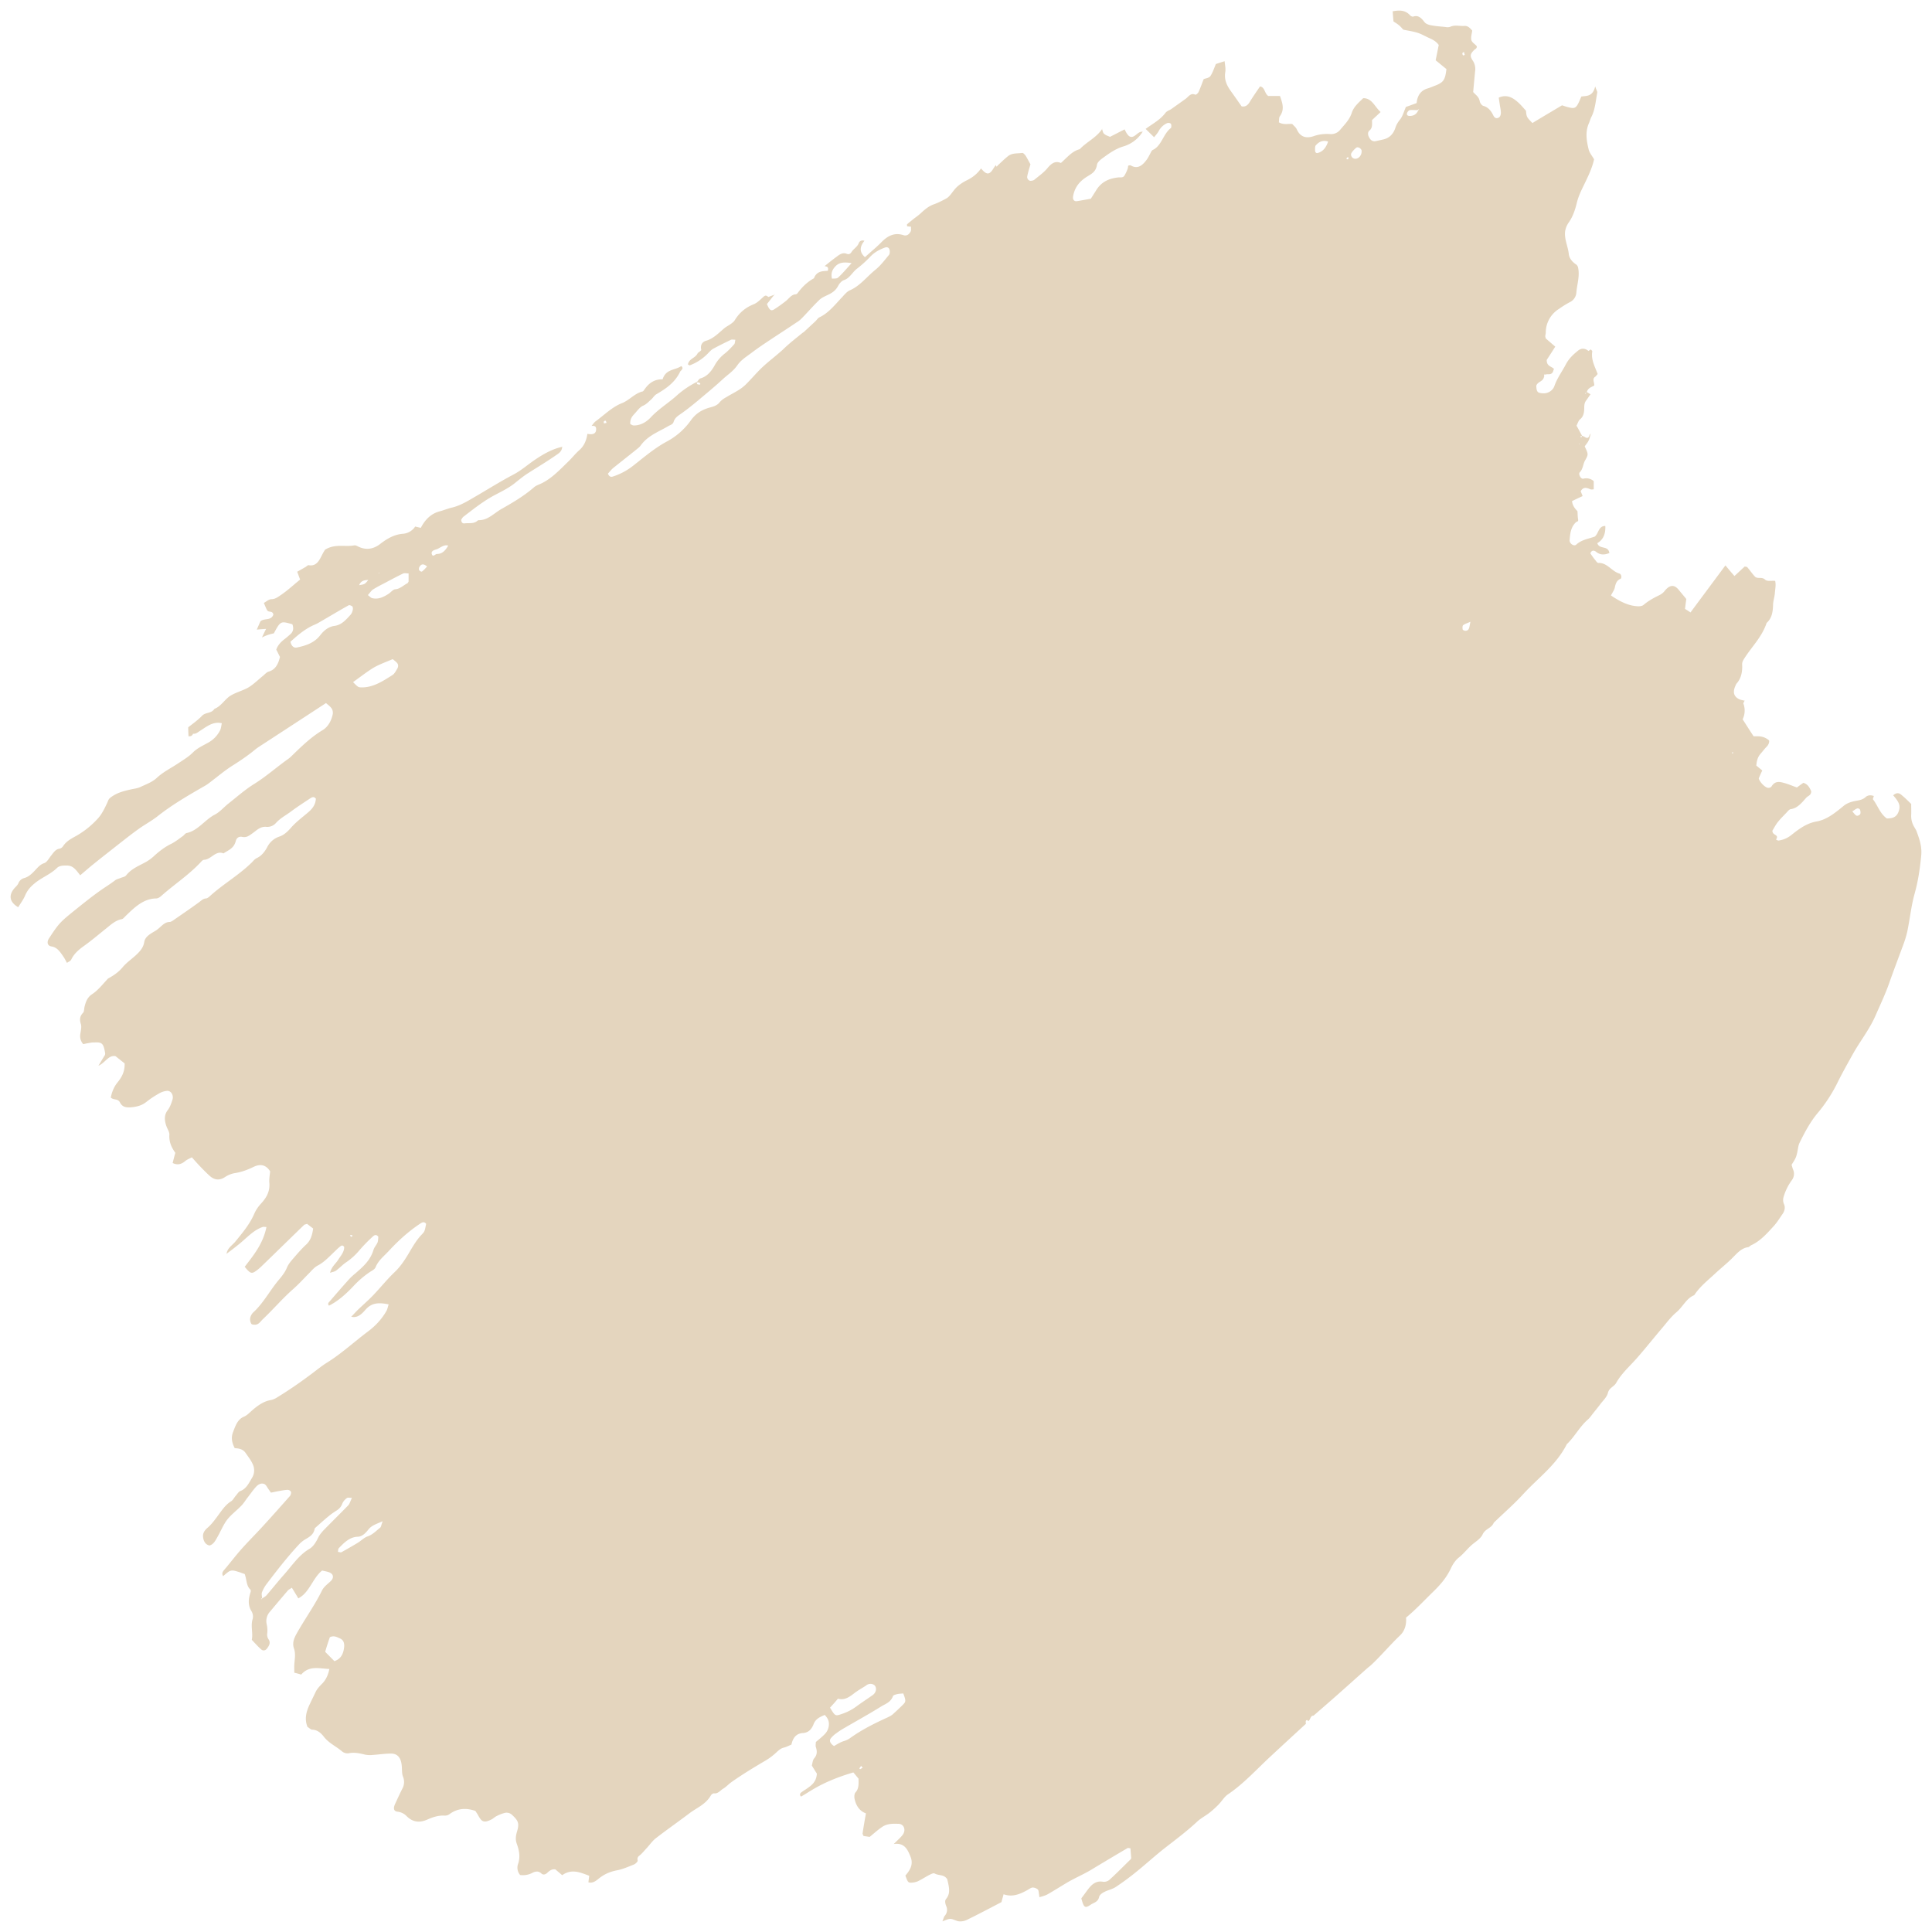 <svg width="91" height="91" fill="none" xmlns="http://www.w3.org/2000/svg"><path d="M12.338 30.026c.06-.123.113-.246.197-.404a8.57 8.57 0 00-.44.035c.076-.176.129-.3.174-.396.197-.159.486-.009.607-.308-.03-.202-.22-.097-.288-.202-.06-.097-.099-.212-.16-.352.114-.062.236-.176.357-.176.19 0 .333-.123.478-.22.295-.203.568-.458.872-.704l-.137-.37c.129-.07.266-.15.402-.228.045-.027.098-.088.136-.08.38.07.508-.237.66-.536.046-.088.099-.168.114-.194.47-.29.932-.123 1.372-.202.076-.018.16.044.243.079.349.15.682.088.986-.15.318-.246.652-.44 1.054-.475a.758.758 0 00.591-.343c.099.026.182.044.265.062.205-.396.486-.669.88-.775.205-.052.402-.14.607-.184.432-.106.81-.361 1.198-.581.553-.326 1.107-.669 1.675-.968.357-.185.683-.475 1.024-.704.402-.272.827-.51 1.289-.607l-.015-.017c0 .255-.19.343-.326.44-.417.29-.85.545-1.274.818-.197.123-.38.273-.569.422-.288.246-.63.414-.963.59-.546.281-1.03.668-1.524 1.047-.038.035-.068.087-.098.131 0 .141.075.194.166.177.205-.027.418.035.6-.124.015-.009.03-.026.045-.026.432.017.728-.326 1.084-.528.531-.3 1.054-.607 1.532-1.02.068-.062.152-.097.235-.133.538-.22.948-.66 1.372-1.073.175-.167.326-.36.5-.52.244-.201.365-.474.41-.808l-.007.017c.083.009.166.026.242.009.114-.018.175-.097.175-.229 0-.167-.106-.158-.213-.158l-.007.009c.06-.07.114-.159.182-.212.41-.299.78-.677 1.243-.862.35-.132.607-.466.979-.554.045-.009.075-.08.113-.123.213-.3.478-.458.834-.45.152-.492.584-.421.88-.624.106.097.038.15-.008.211-.015.018-.03.027-.038.036-.25.536-.682.818-1.13 1.082-.09.053-.151.158-.234.237-.122.106-.228.23-.387.3-.152.061-.273.237-.394.369-.114.123-.228.246-.213.493.046.026.106.07.167.07.311 0 .584-.15.804-.387.387-.413.857-.686 1.266-1.065a4.46 4.46 0 01.895-.598c.007.035.007.097.03.106a.309.309 0 00.13.017l.007-.044a.155.155 0 00-.076-.052c-.03-.01-.068 0-.099 0 .06-.07.114-.177.182-.194.311-.088.516-.334.675-.625a1.84 1.84 0 01.493-.563c.152-.123.288-.273.425-.422.03-.035.03-.106.053-.211-.084 0-.152-.018-.205 0-.288.14-.576.281-.85.43-.105.062-.189.168-.28.256a2.29 2.29 0 01-.811.519c-.023.009-.06-.026-.091-.044.06-.282.356-.29.462-.528l-.015.009c.06-.053.19-.132.182-.167-.06-.238.068-.379.212-.423.357-.096.607-.37.88-.598.099-.079.212-.132.319-.211.053-.044.12-.088.159-.15.227-.378.53-.616.902-.765.174-.07.319-.229.47-.36.099-.089.16-.027.228.026l-.03.017.022-.026c.106-.035.205-.08.31-.115l-.007-.017c-.129.158-.25.317-.371.466.113.282.19.343.333.255a6.51 6.51 0 00.577-.413c.136-.115.25-.29.44-.3.03 0 .068-.026.09-.052.22-.3.47-.537.774-.704.129-.343.402-.334.652-.352.06-.22-.083-.194-.167-.229l.015.01c.197-.16.395-.318.6-.467.128-.097.272-.185.44-.115.09.036.166.018.227-.079.098-.158.273-.237.348-.43.046-.115.167-.142.273-.098l-.007-.017c-.038.061-.091.123-.122.193-.113.238-.045.423.145.59.257-.238.523-.449.765-.695.304-.317.63-.475 1.04-.343.158.052.272-.027.348-.176.03-.062.008-.15.015-.22-.076-.01-.129-.01-.182-.018 0-.035-.015-.08 0-.097.084-.079.167-.14.25-.21.13-.106.266-.194.38-.3.19-.176.371-.334.606-.422.205-.07.41-.176.607-.282.19-.106.31-.36.485-.528.129-.123.288-.229.44-.308.28-.132.523-.308.712-.58.273.325.402.316.607-.036.03-.044.06-.079.091-.123l-.008-.009c.016.027.03.062.046.088l.076-.088-.008.01c.152-.142.296-.282.448-.406.204-.176.455-.132.69-.167.045-.009.12.08.159.132.083.132.152.273.227.405-.053.185-.113.37-.151.563-.023.123.083.238.197.211.053-.009.106-.017.144-.053.212-.176.44-.334.614-.545.19-.229.372-.352.63-.238.288-.255.53-.563.887-.65.333-.353.78-.537 1.061-.96l-.015-.009c.03.088.046.203.106.247.076.07.182.097.273.14.228-.114.44-.228.69-.351.038.079.076.158.129.228.091.132.197.159.319.088.136-.079.242-.237.416-.202l-.007-.018a1.602 1.602 0 01-.94.713c-.364.114-.668.334-.979.563-.098.07-.227.185-.242.3-.046.307-.235.413-.44.536-.334.202-.599.475-.682.933-.03.167.045.264.197.237.205-.035.402-.07.637-.114l.235-.37c.258-.44.644-.59 1.069-.633.106-.009.212.026.28-.088a1.6 1.6 0 00.145-.308c.022-.053.022-.106.03-.158.053-.01.09-.027.121-.01.334.194.561-.008.766-.29.053-.079.099-.167.144-.255.038-.061.068-.158.129-.185.417-.193.493-.765.85-1.029.03-.026.03-.167 0-.202-.039-.044-.13-.053-.183-.027a.829.829 0 00-.394.379c-.053.096-.129.176-.212.281-.152-.15-.28-.273-.41-.405l.015.01c.319-.238.675-.414.933-.757.068-.088.182-.115.273-.176.22-.159.447-.317.667-.476.137-.096.243-.299.455-.202.038.018.13-.061.16-.123.09-.194.159-.396.242-.607.106-.044.258-.053.319-.15.113-.167.174-.378.257-.563.13-.044.273-.088.41-.132.015.167.06.352.03.52-.06.386.099.66.288.923.167.229.326.466.486.686.166.027.273-.044.364-.184.159-.264.333-.51.5-.757.235.035.205.326.387.449h.553c.114.334.228.633-.007.959-.046.061-.03.185-.046.281.22.132.432.062.63.08l-.008-.01c.076.089.174.16.22.256.182.413.5.431.803.325.258-.088.509-.114.774-.096a.547.547 0 00.47-.203c.205-.246.432-.457.546-.8.099-.3.341-.493.538-.687.417-.008.546.414.82.651-.137.132-.274.256-.403.379-.007.176.038.36-.12.492-.1.08-.077.22-.016.326.068.132.167.202.303.176.121-.026.243-.053.357-.08.28-.06.477-.246.576-.554.053-.158.121-.263.22-.387.121-.15.182-.378.273-.59.151-.052.318-.114.508-.184.03-.37.212-.607.538-.695.121-.035.228-.088.349-.132.379-.15.455-.264.515-.774-.166-.132-.333-.273-.508-.414.053-.255.099-.484.145-.721-.13-.185-.311-.264-.486-.343-.174-.08-.349-.185-.538-.238-.197-.062-.402-.088-.645-.14-.045-.045-.113-.133-.197-.203-.083-.07-.174-.123-.265-.185-.015-.176-.03-.334-.038-.493l-.008.018c.296-.053.592-.08.834.194.038.035.107.07.144.052.243-.079.38.07.531.264.069.088.213.132.326.15.22.044.448.053.675.08a.4.4 0 00.205-.01c.22-.105.447-.026.675-.044.159-.008.258.097.364.22-.016.15-.076.317-.038.449.03.114.167.185.25.282.023.105-.06.132-.114.176-.19.193-.22.281-.076.501a.718.718 0 01.114.51c-.03.317-.06.634-.09.977.098.123.272.211.31.44.015.08.099.193.167.211.227.062.364.229.47.449.053.105.121.15.212.123.122-.035.152-.167.144-.29-.007-.124-.037-.238-.053-.361-.015-.097-.03-.194-.045-.308.349-.158.63-.026.887.202.136.115.258.264.394.414.03.299.03.299.304.58.447-.272.91-.545 1.395-.835.083.026.197.07.318.096.28.07.349.036.493-.281l.099-.229c.25-.035.538.009.652-.475.068.194.106.246.098.29-.075.387-.098.801-.28 1.153-.046.088-.069.185-.106.273-.19.413-.122.827-.023 1.24.038.167.16.308.258.475-.084.396-.266.775-.44 1.135-.144.3-.288.572-.372.915-.076.317-.182.643-.379.924a.999.999 0 00-.174.431c-.038.37.136.695.174 1.056.023.22.182.387.357.502.03.017.045.061.068.088.114.422-.038.827-.068 1.231a.544.544 0 01-.311.45 4.525 4.525 0 00-.508.316 1.31 1.31 0 00-.622 1.117c0 .062-.023.115-.023.176 0 .018.008.036.023.097.129.114.273.238.447.387-.144.229-.28.44-.402.625-.007.299.213.299.342.422-.023.053-.038.115-.061.167l.007-.052v.035c-.075.132-.197.097-.31.105l.007.01h-.121l.015-.018v.14l-.007-.008c-.046.228-.289.21-.364.413.007.123.007.3.144.334.204.053.417.036.591-.132a.503.503 0 00.121-.193c.13-.37.357-.669.531-1.003.152-.29.356-.475.584-.66.16-.123.326-.114.485.018l.023.017-.038-.009c.046-.026.083-.052.129-.079.03.035.068.07.068.088-.068.405.13.73.25 1.065l.016-.009-.122.14.008-.008c-.182.105-.046.273-.06.422-.13.08-.304.115-.35.317-.03.018-.06.044-.09.062.015 0 .037.017.037.008a.445.445 0 00.038-.088l.19.115c-.076.105-.137.202-.197.281-.084.106-.099.212-.099.361 0 .176-.023.405-.197.537-.083.07-.121.22-.167.299.106.185.182.334.266.484-.03.009-.114-.018-.046.079.015-.026.023-.062.038-.088.045.018.099.035.136.062.107.07.182.052.22-.097.008-.027.046-.044.069-.062l-.016-.008c-.03.114-.045.237-.098.334-.046.105-.13.185-.182.273.167.36.182.37.023.65-.106.177-.099.414-.258.573-.076.079.053.325.167.299a.53.53 0 01.492.114v.387c-.053 0-.106.018-.151 0-.167-.07-.334-.14-.463.088.023.062.053.132.091.229-.174.08-.34.158-.5.238.03.237.151.36.265.483l-.007-.008c.007.132.007.264.03.395.015.097-.053.088-.091.115-.25.22-.288.537-.31.862-.008.15.204.3.31.203.258-.238.576-.273.872-.379.182-.132.174-.51.5-.501.016.36-.09.642-.379.81.107.316.516.087.569.465-.22.088-.425.106-.63-.061-.075-.062-.204-.097-.265.079.076.106.144.211.228.308.045.062.106.15.159.14.402-.017.63.405.986.502.09.027.121.211.045.247-.167.07-.227.21-.265.404-.023.123-.114.238-.182.379.417.281.819.492 1.281.51.084 0 .182-.009.25-.062.236-.202.5-.343.774-.475a.725.725 0 00.243-.21c.235-.274.44-.282.652-.018.106.131.212.255.348.422-.015.114-.038.273-.06.466.068.044.159.097.258.167.553-.748 1.099-1.478 1.645-2.217.152.185.28.335.425.502.182-.168.34-.317.485-.45.06.019.106.01.121.036.121.14.228.3.349.431.129.141.326 0 .485.15.099.097.296.044.478.061.045.194 0 .387-.015.581-.015.176-.076.352-.084.537-.007.334-.053.642-.303.862-.22.66-.69 1.109-1.039 1.654-.068.106-.121.185-.114.317.016.334-.045.642-.265.889-.023.026-.038.07-.053.105-.136.3-.076.51.19.634.083.035.166.044.257.07l-.007-.018c-.023.053-.076.124-.06.159a.934.934 0 01-.039.73c.182.282.341.537.516.8.235 0 .47-.026.728.194.015.044.007.167-.099.282-.106.105-.197.229-.296.343-.136.15-.189.334-.204.563.09.07.182.15.28.229-.076.158-.121.264-.166.37.037.175.318.457.454.448.046 0 .114-.017.145-.062.182-.299.417-.22.66-.15.181.054.363.133.538.195a8.68 8.68 0 01.303-.22c.212.061.296.228.371.395 0 .203-.151.212-.235.308-.212.238-.41.493-.728.537-.075.009-.144.106-.212.176-.144.15-.288.29-.417.458-.098.131-.174.281-.235.378-.007.246.341.167.167.422.068.027.098.053.129.044.227-.035.417-.114.614-.273.349-.281.713-.545 1.168-.624.47-.08.864-.396 1.25-.713.145-.123.289-.185.47-.229.19-.052.41-.044.585-.202.114-.106.257-.106.402-.053l-.008-.009c-.015.062-.053.15-.038.168.22.281.326.668.652.897.205-.009.432-.018.546-.308.106-.282.046-.449-.25-.783.121-.106.243-.14.371-.035.084.07.167.14.25.22.084.079.16.158.228.22 0 .202.008.36 0 .528a.998.998 0 00.121.519c.046.088.107.167.137.255.136.37.258.721.212 1.153-.06.607-.144 1.187-.31 1.777-.16.572-.22 1.179-.342 1.768-.06.273-.151.537-.25.792-.197.537-.402 1.073-.591 1.61-.183.528-.418 1.02-.637 1.522-.296.695-.751 1.25-1.107 1.892-.243.44-.493.88-.713 1.329a7.101 7.101 0 01-.948 1.442c-.341.414-.591.89-.834 1.382a.715.715 0 00-.053.167c-.091.502-.091.502-.319.862.023.07.038.141.069.22a.496.496 0 01-.061.51 2.574 2.574 0 00-.349.67c-.053.158-.09.28-.015.457.068.15.03.317-.068.457-.13.185-.25.387-.402.555-.326.36-.652.73-1.084.923-.046.027-.091.08-.137.088-.334.044-.546.317-.788.555-.243.237-.5.44-.744.668-.348.326-.728.616-1.008 1.039-.364.14-.538.554-.834.8-.273.229-.5.546-.743.827-.38.449-.743.906-1.13 1.346-.334.379-.713.704-.97 1.162-.107.185-.319.211-.387.466-.046.194-.22.352-.349.52-.121.166-.258.325-.387.492-.068.088-.136.185-.22.255-.364.317-.599.774-.947 1.118a.1.1 0 00-.038.043c-.5.977-1.335 1.567-2.032 2.323-.44.484-.933.906-1.403 1.364-.106.264-.394.273-.523.546-.107.228-.364.36-.554.536-.19.176-.356.387-.553.546-.183.14-.304.334-.402.545-.205.431-.5.766-.827 1.082-.424.414-.834.854-1.274 1.215.03.352-.076.642-.28.836-.47.448-.895.959-1.365 1.398-.038.036-.084.07-.129.106l-.015-.026.023.017c-.478.422-.956.854-1.433 1.276-.387.343-.774.677-1.16 1.012-.16-.009-.137.21-.25.255l.007.017c-.038-.079-.084-.096-.13 0l.008-.017c0 .053 0 .105.008.15l-.015-.01c-.546.502-1.092 1.004-1.63 1.505-.668.616-1.282 1.302-2.025 1.804-.174.114-.296.334-.455.493a4.379 4.379 0 01-.41.37c-.189.149-.401.254-.576.413-.477.448-.985.827-1.493 1.223-.478.37-.925.783-1.395 1.161a11.74 11.74 0 01-.971.713c-.167.105-.364.14-.53.228-.092.044-.213.133-.236.22-.053.256-.243.273-.387.37-.288.194-.333.158-.455-.29.107-.141.213-.29.326-.44.182-.238.387-.396.69-.343a.403.403 0 00.296-.08c.341-.308.667-.642 1.001-.967.015-.01.023-.036.038-.07-.015-.142-.023-.291-.038-.458-.038 0-.098-.027-.136-.01-.57.335-1.145.678-1.714 1.022-.38.228-.789.395-1.168.624-.295.176-.584.36-.88.528-.12.07-.257.097-.386.14-.015-.07-.015-.113-.023-.149-.015-.079-.015-.184-.06-.22a.397.397 0 00-.243-.088c-.076.01-.16.07-.235.115-.349.193-.705.352-1.13.202-.03.123-.068.238-.099.37-.538.281-1.084.572-1.645.844a.701.701 0 01-.356.062c-.137-.018-.266-.106-.395-.115-.113-.008-.227.062-.386.115.053-.132.068-.211.113-.264a.42.42 0 00.069-.449c-.046-.114-.084-.255-.008-.343.19-.229.152-.475.099-.73-.015-.08-.038-.15-.053-.229.007 0 .022-.009.03-.009-.015.009-.023.009-.038.018-.152-.211-.387-.141-.576-.247-.06-.035-.167.027-.243.062-.19.097-.371.22-.561.308a.858.858 0 01-.303.062c-.144 0-.16-.027-.273-.335.204-.237.394-.51.242-.888-.136-.335-.28-.67-.788-.599.19-.193.318-.299.417-.43.167-.22.068-.511-.19-.52-.258-.009-.53-.017-.766.14-.19.124-.371.291-.599.476l-.288-.044c-.022-.053-.045-.088-.045-.114.045-.308.098-.616.159-.95-.31-.115-.47-.37-.538-.696-.016-.088-.008-.228.038-.281.182-.194.151-.431.151-.66-.09-.106-.167-.203-.25-.3.008 0 .023-.008.03-.008-.007.009-.022.017-.03.017-.652.194-1.297.44-1.903.801-.182.106-.364.229-.554.335-.075-.07-.06-.141.008-.194.114-.088.242-.158.356-.246.197-.141.364-.317.38-.643a11.551 11.551 0 01-.236-.378c.03-.106.038-.246.099-.326.151-.167.16-.334.09-.545-.022-.07 0-.159 0-.238.145-.123.289-.237.418-.37a.675.675 0 00.197-.474c0-.185-.076-.3-.197-.431-.205.088-.425.176-.523.43-.106.282-.28.414-.516.423-.31.026-.462.229-.53.545-.13.053-.243.115-.357.141-.144.035-.243.124-.356.23-.16.149-.334.28-.516.386-.538.317-1.077.642-1.6 1.012-.136.097-.25.229-.387.308-.136.08-.235.237-.417.22-.053-.009-.136.044-.166.105-.25.423-.66.572-1.009.836-.523.396-1.054.766-1.577 1.17-.16.124-.28.3-.417.45-.099.105-.197.228-.303.325-.084.07-.175.114-.137.281.008.044-.106.159-.182.185-.265.106-.523.22-.796.273-.28.053-.53.15-.773.325-.167.124-.334.308-.57.238v.018c.008-.097.024-.194.039-.326-.425-.158-.827-.343-1.274-.026-.099-.088-.205-.176-.319-.273-.151-.027-.273.053-.379.158-.09.088-.204.115-.288.027-.129-.115-.258-.097-.394-.035a.97.97 0 01-.6.114.53.53 0 01-.098-.52c.114-.325.053-.633-.053-.932-.076-.202-.06-.37 0-.58.122-.397.068-.52-.212-.784a.377.377 0 00-.341-.114 1.671 1.671 0 00-.395.15c-.083.035-.151.105-.227.15-.417.22-.5.087-.66-.195-.038-.07-.083-.131-.121-.193-.425-.15-.827-.132-1.206.14a.368.368 0 01-.242.08c-.288-.018-.554.07-.812.185-.356.158-.675.14-.978-.159a.7.7 0 00-.424-.21c-.182-.018-.213-.15-.13-.344.114-.246.228-.501.35-.739a.654.654 0 00.03-.572c-.06-.158-.038-.352-.06-.537-.039-.36-.206-.554-.517-.545-.28 0-.553.044-.834.062a1.207 1.207 0 01-.356-.01c-.258-.06-.508-.123-.773-.07a.41.41 0 01-.342-.096c-.28-.238-.614-.379-.849-.687-.144-.185-.31-.317-.538-.325-.076 0-.152-.088-.228-.132-.159-.396-.045-.757.122-1.1.083-.176.166-.343.25-.52.076-.175.22-.316.349-.448.159-.176.25-.378.31-.66-.477-.017-.947-.176-1.326.264a4.475 4.475 0 00-.326-.088c0-.14-.008-.264 0-.378.015-.255.075-.502-.016-.766-.083-.237-.007-.457.114-.677.387-.695.85-1.329 1.206-2.05.09-.185.273-.308.417-.449.152-.15.129-.325-.068-.405-.114-.044-.236-.061-.342-.088-.447.352-.591 1.039-1.122 1.311-.098-.167-.197-.325-.303-.501-.076.053-.144.08-.19.132-.28.325-.56.66-.841.994a.659.659 0 00-.152.607c.03.132.038.282.023.414a.396.396 0 00.06.281c.114.167.023.308-.068.431-.076.106-.19.123-.28.044-.152-.132-.28-.281-.44-.448.068-.326-.068-.66.045-.995a.495.495 0 00-.053-.343c-.19-.299-.151-.607-.045-.924.007-.017 0-.044 0-.096-.205-.159-.182-.467-.28-.74-.061-.026-.13-.043-.19-.07-.463-.15-.463-.15-.827.167-.09-.14 0-.237.068-.316.197-.23.38-.467.577-.704.371-.449.788-.854 1.183-1.285.447-.484.88-.976 1.319-1.47.038-.043.068-.157.045-.201-.022-.053-.113-.097-.174-.088-.152.008-.31.043-.463.07-.098.017-.204.044-.303.061a5.013 5.013 0 01-.106-.15c-.068-.087-.121-.22-.205-.254-.136-.062-.28.009-.386.123-.137.15-.258.326-.387.493-.106.132-.197.29-.311.404-.22.23-.478.414-.675.669-.19.255-.31.572-.478.853-.083.15-.174.308-.348.352-.205-.044-.289-.228-.304-.43-.007-.168.084-.291.205-.397.167-.14.31-.325.447-.51.205-.273.387-.572.675-.748.084-.053.144-.176.213-.255.075-.08.136-.202.227-.229.28-.105.402-.387.546-.624a.67.67 0 00.03-.634c-.083-.193-.22-.36-.34-.537-.13-.184-.327-.21-.509-.22-.136-.263-.182-.501-.076-.765.114-.3.213-.598.516-.721.144-.062.265-.194.387-.3.265-.228.546-.43.887-.483a.839.839 0 00.242-.097 19.788 19.788 0 001.57-1.065c.28-.202.546-.431.834-.607.675-.422 1.274-.977 1.918-1.46.342-.256.637-.564.865-.96.045-.079.068-.184.106-.316-.41-.08-.773-.106-1.084.246-.19.22-.387.414-.69.334l.007.01c.114-.115.22-.238.341-.353.228-.22.463-.422.683-.65.349-.362.667-.766 1.031-1.11.303-.29.523-.642.736-1.011.159-.264.318-.528.53-.748.144-.15.144-.159.213-.51-.091-.124-.19-.07-.28-.01-.547.361-1.04.81-1.495 1.303-.212.229-.47.422-.606.748-.038.097-.152.158-.243.21a4.407 4.407 0 00-.796.678c-.349.37-.72.704-1.153.924-.083-.079-.022-.15.023-.193.311-.361.614-.713.933-1.065.09-.097.19-.185.288-.264.349-.308.698-.598.85-1.108.037-.124.136-.22.189-.344.03-.079.03-.184.038-.272-.107-.141-.205-.062-.28.008a7.705 7.705 0 00-.623.643 2.98 2.98 0 01-.614.554c-.167.114-.303.264-.47.387-.068.053-.152.062-.288.106.083-.308.273-.431.387-.616.12-.194.28-.352.28-.598-.076-.115-.144-.062-.197-.018-.114.088-.22.202-.326.3-.228.22-.447.448-.72.589-.137.07-.258.202-.372.325-.265.264-.515.546-.796.792-.5.44-.94.959-1.426 1.417-.106.105-.19.246-.348.255-.061 0-.16 0-.19-.044a.42.42 0 01-.053-.273.54.54 0 01.136-.255c.47-.422.781-1.02 1.19-1.514.153-.184.312-.37.41-.615.076-.176.213-.326.334-.467.182-.21.372-.43.576-.616.205-.193.28-.448.319-.748-.106-.079-.205-.158-.288-.22-.061.027-.099.027-.13.044-.682.66-1.364 1.33-2.047 1.989a2.17 2.17 0 01-.212.176c-.22.158-.28.14-.546-.185.417-.545.865-1.082 1.024-1.874-.068 0-.13-.017-.182 0-.432.15-.743.51-1.1.8a16.9 16.9 0 01-.606.467l.007.009c.038-.29.266-.405.417-.59.334-.413.675-.809.895-1.32.076-.175.19-.334.311-.466.25-.272.432-.563.394-.994-.015-.176.023-.352.038-.528-.22-.352-.515-.343-.796-.202-.288.14-.584.246-.895.29a1.222 1.222 0 00-.44.185c-.257.167-.5.14-.727-.07-.137-.124-.266-.256-.395-.388-.144-.15-.28-.299-.432-.475-.121.062-.235.106-.326.185-.19.158-.379.185-.584.08v.017c.038-.158.076-.308.13-.493-.168-.237-.304-.501-.281-.853.007-.141-.107-.29-.152-.44-.083-.255-.099-.502.083-.73.099-.133.16-.308.213-.476.068-.21-.061-.43-.25-.422a.923.923 0 00-.395.132 4.477 4.477 0 00-.591.396c-.213.167-.44.22-.69.246-.228.018-.425.01-.546-.228-.099-.194-.296-.097-.432-.23.053-.263.151-.51.318-.712.19-.237.349-.501.334-.897-.137-.106-.288-.229-.433-.343-.333-.053-.47.307-.803.457.129-.211.212-.352.31-.51 0-.018.016-.053.008-.088-.076-.458-.144-.52-.5-.502a.88.88 0 00-.213.018 4.87 4.87 0 00-.318.062.563.563 0 01-.137-.484c.023-.159.069-.335.023-.467-.068-.22-.045-.37.106-.528.053-.052.046-.184.069-.281.06-.247.136-.449.364-.599.28-.184.508-.483.75-.739.015.01.023.018.038.027-.015-.009-.03-.009-.045-.018.25-.14.485-.29.682-.528.197-.237.455-.404.675-.616.152-.15.303-.307.349-.58.038-.238.265-.37.44-.475a1.44 1.44 0 00.295-.212c.137-.123.266-.255.463-.255.045 0 .098-.035.144-.061.417-.29.834-.572 1.243-.871.106-.08.19-.167.319-.176.045 0 .098-.035.144-.07.637-.59 1.38-1.004 2.002-1.61.083-.08.151-.177.25-.22.22-.106.371-.291.493-.52a.985.985 0 01.568-.493c.19-.061.357-.202.516-.378.25-.299.569-.528.864-.783.19-.167.327-.352.342-.625-.091-.114-.175-.07-.25-.026-.304.202-.607.396-.903.616-.242.185-.515.317-.735.563a.542.542 0 01-.425.176c-.22-.026-.372.07-.53.194-.114.087-.236.184-.357.246a.417.417 0 01-.25.035c-.175-.044-.289.044-.326.202-.091.343-.357.423-.577.572-.364-.158-.584.29-.91.3-.045 0-.098.043-.136.087-.576.625-1.266 1.065-1.888 1.62-.068.06-.152.114-.235.114-.607.009-1.031.43-1.456.844-.053.053-.106.123-.167.132-.288.053-.508.256-.735.44-.342.273-.683.563-1.04.819-.242.175-.462.352-.606.65-.03.062-.113.089-.197.15-.06-.105-.106-.202-.167-.29-.151-.22-.288-.44-.56-.484-.198-.026-.236-.211-.115-.387.448-.687.524-.766 1.19-1.302.395-.317.797-.643 1.207-.933.235-.167.485-.317.712-.493.069-.053.16-.07.243-.105.098-.044.22-.053.28-.132.258-.326.615-.449.94-.634.122-.07.243-.158.35-.255.257-.238.53-.449.841-.598.19-.097.364-.238.538-.361.061-.044.107-.123.167-.14.539-.106.872-.634 1.342-.872.236-.123.425-.352.637-.519.402-.317.789-.66 1.214-.924.553-.343 1.046-.783 1.577-1.161.106-.07.197-.167.288-.255.425-.414.857-.819 1.357-1.118.25-.15.41-.43.478-.756.015-.08-.008-.212-.06-.273-.077-.106-.183-.176-.259-.246-1.008.66-1.994 1.302-2.98 1.944-.12.08-.25.158-.356.246-.341.282-.705.528-1.07.757-.363.229-.704.52-1.053.783-.099.08-.205.15-.319.211-.735.423-1.463.845-2.145 1.382-.288.228-.607.395-.903.607-.356.255-.697.528-1.046.8-.356.282-.72.563-1.077.854-.212.167-.417.352-.63.528-.295-.396-.401-.475-.742-.458-.114 0-.266.027-.341.106-.326.316-.736.457-1.07.739-.19.158-.34.325-.447.58-.083.194-.212.361-.318.537-.395-.229-.463-.537-.205-.862.068-.088.167-.158.212-.264a.4.4 0 01.273-.246c.197-.053.341-.185.485-.335.137-.14.258-.308.463-.37.129-.043.227-.237.334-.369.106-.132.197-.281.371-.308a.267.267 0 00.175-.114c.166-.255.409-.37.644-.502a4.143 4.143 0 001.009-.818c.182-.202.318-.484.44-.748.037-.088.06-.167.136-.22.31-.246.667-.325 1.023-.404.137-.027.273-.044.402-.106.258-.123.539-.22.751-.413.326-.308.713-.484 1.07-.73.227-.15.462-.291.651-.485.205-.202.448-.308.683-.44a1.37 1.37 0 00.583-.58c.054-.097.061-.22.091-.352-.424-.097-.72.167-1.03.36-.107.07-.198.159-.334.133 0-.01-.008-.027-.008-.036.008.018.015.027.015.044-.053.115-.136.123-.227.106l.015.018a9.573 9.573 0 01-.015-.432c.242-.193.462-.343.652-.545.174-.176.44-.097.584-.326.31-.114.485-.448.75-.616.273-.167.584-.237.857-.395.243-.15.455-.361.683-.546.083-.07.166-.167.257-.194.311-.087.455-.334.539-.695-.053-.096-.106-.22-.175-.343.076-.22.235-.378.41-.51.083-.062.167-.14.25-.211.152-.132.167-.29.099-.475-.531-.141-.546-.185-.872.43a2.116 2.116 0 00-.561.194zm4.936 41.608l.023-.009-.008.027c-.008.008-.023.008-.03.017a.072.072 0 00.015-.035zm1.47-45.268c.008-.017.016-.026.023-.044 0 .018-.007.035-.022.044zm62.822 9.142c-.008.026-.016.061-.023.088.007-.035.007-.07.015-.106.03-.009.053-.009.083-.018-.007-.017-.022-.035-.03-.061-.023.044-.038.07-.045.097zM66.757 5.188c-.121 0-.243-.017-.356 0-.053.01-.114.088-.13.15-.022.106.069.123.13.123.159 0 .303-.061.386-.237l.061-.097a.557.557 0 01-.09.061zM12.345 75.294c.068-.053.152-.088.212-.158.273-.317.531-.642.804-.95.387-.432.713-.942 1.213-1.232.182-.106.311-.317.417-.537.053-.114.145-.22.228-.317.394-.404.788-.791 1.183-1.196.068-.07.098-.194.174-.352-.114 0-.19-.027-.235.009a.625.625 0 00-.212.246.623.623 0 01-.28.343c-.122.08-.243.158-.357.255-.228.185-.448.387-.667.581-.053.352-.326.431-.539.58-.06.045-.114.089-.167.141-.553.59-1.054 1.232-1.554 1.892a1.573 1.573 0 00-.227.405c-.03.079.007.185.007.281-.015 0-.03.01-.038.01-.007 0-.007.017-.007.026.015.008.03-.01.045-.027zm26.94 6.95c0 .01.008.027.008.036a.071.071 0 01-.015-.035c.137-.08.273-.167.417-.22.114-.035.22-.07.334-.15.56-.404 1.167-.704 1.782-.985.075-.035.159-.08.227-.132.167-.15.326-.3.485-.457.152-.15.152-.194.023-.537-.098.009-.197.009-.303.035-.068.018-.16.044-.182.088-.106.3-.364.37-.561.493-.592.37-1.206.704-1.805 1.056-.121.07-.242.158-.364.246a1.426 1.426 0 00-.197.193c-.068.088-.045.185.03.264.03.044.076.07.122.106zM37.838 15.65l.008.035-.015-.018.569-.528c.068-.061.12-.158.197-.193.432-.203.735-.598 1.069-.95.114-.124.227-.264.371-.326.47-.202.797-.642 1.19-.959.243-.194.44-.457.645-.704.038-.044.046-.158.03-.229-.022-.123-.128-.15-.204-.123-.266.097-.508.22-.72.449-.19.202-.402.387-.615.554-.212.159-.34.449-.614.537-.106.035-.212.158-.273.273-.129.246-.326.352-.538.448-.129.062-.265.124-.364.23-.266.254-.516.545-.773.809-.076.079-.16.158-.25.21-.418.282-.842.555-1.267.837-.303.202-.607.404-.895.624-.235.176-.493.335-.66.581-.197.282-.454.44-.682.651-.379.352-.78.678-1.175 1.012-.266.22-.538.44-.819.633-.136.097-.265.176-.326.37-.038.123-.152.14-.243.194-.455.272-.97.44-1.319.932-.046.062-.106.106-.16.15-.37.299-.742.59-1.114.888-.099.08-.174.185-.258.273.053.123.122.167.22.14a3.05 3.05 0 00.986-.527c.515-.405 1.008-.827 1.585-1.135a3.293 3.293 0 001.114-.985c.25-.352.561-.52.925-.616.144-.036.319-.097.417-.22.114-.141.243-.211.38-.29.295-.177.614-.317.864-.564.258-.255.493-.536.758-.792.326-.308.675-.563 1.001-.862.296-.29.63-.545.955-.81zM13.68 30.229c.053.229.174.29.295.272.417-.088.827-.21 1.115-.589.19-.246.41-.396.66-.431.348-.044.553-.3.773-.537a.511.511 0 00.091-.211c.015-.053.008-.14-.015-.167-.046-.035-.137-.08-.182-.053-.455.255-.895.52-1.35.783a2.074 2.074 0 01-.235.123c-.425.176-.788.475-1.152.81zm2.95 1.9c.242.247.25.238.356.247.56.026 1.03-.282 1.5-.581.1-.062.168-.203.236-.317.045-.088.045-.194-.038-.273a1.596 1.596 0 00-.19-.158c-.303.132-.614.238-.902.405-.318.193-.614.43-.963.677zm22.466 48.304c.25.413.243.404.576.29.236-.08.455-.194.66-.343.25-.185.508-.352.758-.528.144-.097.205-.255.152-.396-.045-.123-.22-.185-.372-.115-.045.018-.09.062-.136.088-.167.106-.341.203-.5.326-.236.185-.47.343-.766.255-.13.158-.25.29-.372.422zm-21.77-52.404c.084.062.137.123.19.14.289.08.546-.043.789-.201.106-.07.205-.203.31-.212.228-.017.38-.184.57-.281.03-.018.045-.062.06-.08v-.386c-.106 0-.197-.027-.265.008-.288.141-.569.29-.85.44-.189.097-.379.194-.56.308-.084.053-.145.159-.243.264zm-2.009 49.773c.152.158.304.308.433.44.295-.097.417-.326.455-.625.03-.211-.023-.37-.182-.44-.144-.062-.288-.158-.486-.062a11.41 11.41 0 00-.22.687zm2.707-6.15c-.31.14-.523.193-.682.404-.129.159-.28.317-.485.326-.38.009-.645.273-.903.545-.03.036-.022.097-.038.168.069.008.13.035.167.017.266-.15.531-.299.789-.457.151-.097.288-.238.447-.29.235-.08.402-.265.592-.414.038-.035.045-.115.113-.3zm22.088-59.258c-.333-.053-.553-.044-.735.123-.144.141-.258.317-.19.608.099-.01.22.008.28-.044.198-.176.38-.396.645-.687zm22.444-5.727c-.25-.08-.432.008-.584.184-.037.044-.03.15-.03.23 0 .096.053.149.137.122.235-.07.379-.246.477-.536zm1.578.43c-.008-.096-.175-.202-.25-.14a.995.995 0 00-.22.237c-.069.097 0 .238.106.273.19.062.386-.14.363-.37zm-43.023 18.6c-.228-.061-.387.133-.577.185-.098.027-.235.08-.197.211.053.176.16 0 .243 0 .242 0 .394-.15.53-.395zm48.148 3.59c-.159.07-.258.097-.34.159-.039.026-.039.14-.024.202.008.035.084.062.13.062.189 0 .181-.176.234-.423zm17.986 8.93c.091.097.136.177.205.203.045.018.136-.026.166-.07.03-.053.016-.15-.007-.212-.015-.035-.084-.07-.121-.061-.076.017-.137.08-.243.14zm-69.895-10.9c-.167.008-.342.017-.433.246.266-.044.266-.044.432-.247zm2.767-.634c-.19-.158-.288-.106-.364.026-.023.035-.03.123-.007.15.022.035.098.08.129.061.075-.052.144-.132.242-.237zm8.455-6.766c-.023-.044-.03-.097-.046-.097-.03-.009-.068.009-.083.035-.015.018 0 .062.007.088l.122-.026zm11.988 63.26c-.03.044-.061.08-.084.124.015.008.03.035.046.026a.793.793 0 00.113-.07.651.651 0 01-.075-.08zM68.956 2.444c-.038.027-.076.044-.076.062 0 .035.008.08.03.097.016.017.054-.01.084-.018a.737.737 0 01-.038-.14zm-5.46 4.945a.431.431 0 00-.068.062c-.007.008 0 .052.008.052.023 0 .053 0 .076-.008 0-.036-.008-.07-.015-.106zM17.859 26.973h-.03l.014.044.016-.044zM16.614 58.2c-.03-.009-.06-.026-.09-.035-.009 0-.024.026-.039.035.023.018.046.053.068.053.015 0 .038-.035.061-.053zM74.37 20.894l.015.035.015-.035h-.03z" fill="#E4D5BE"/></svg>